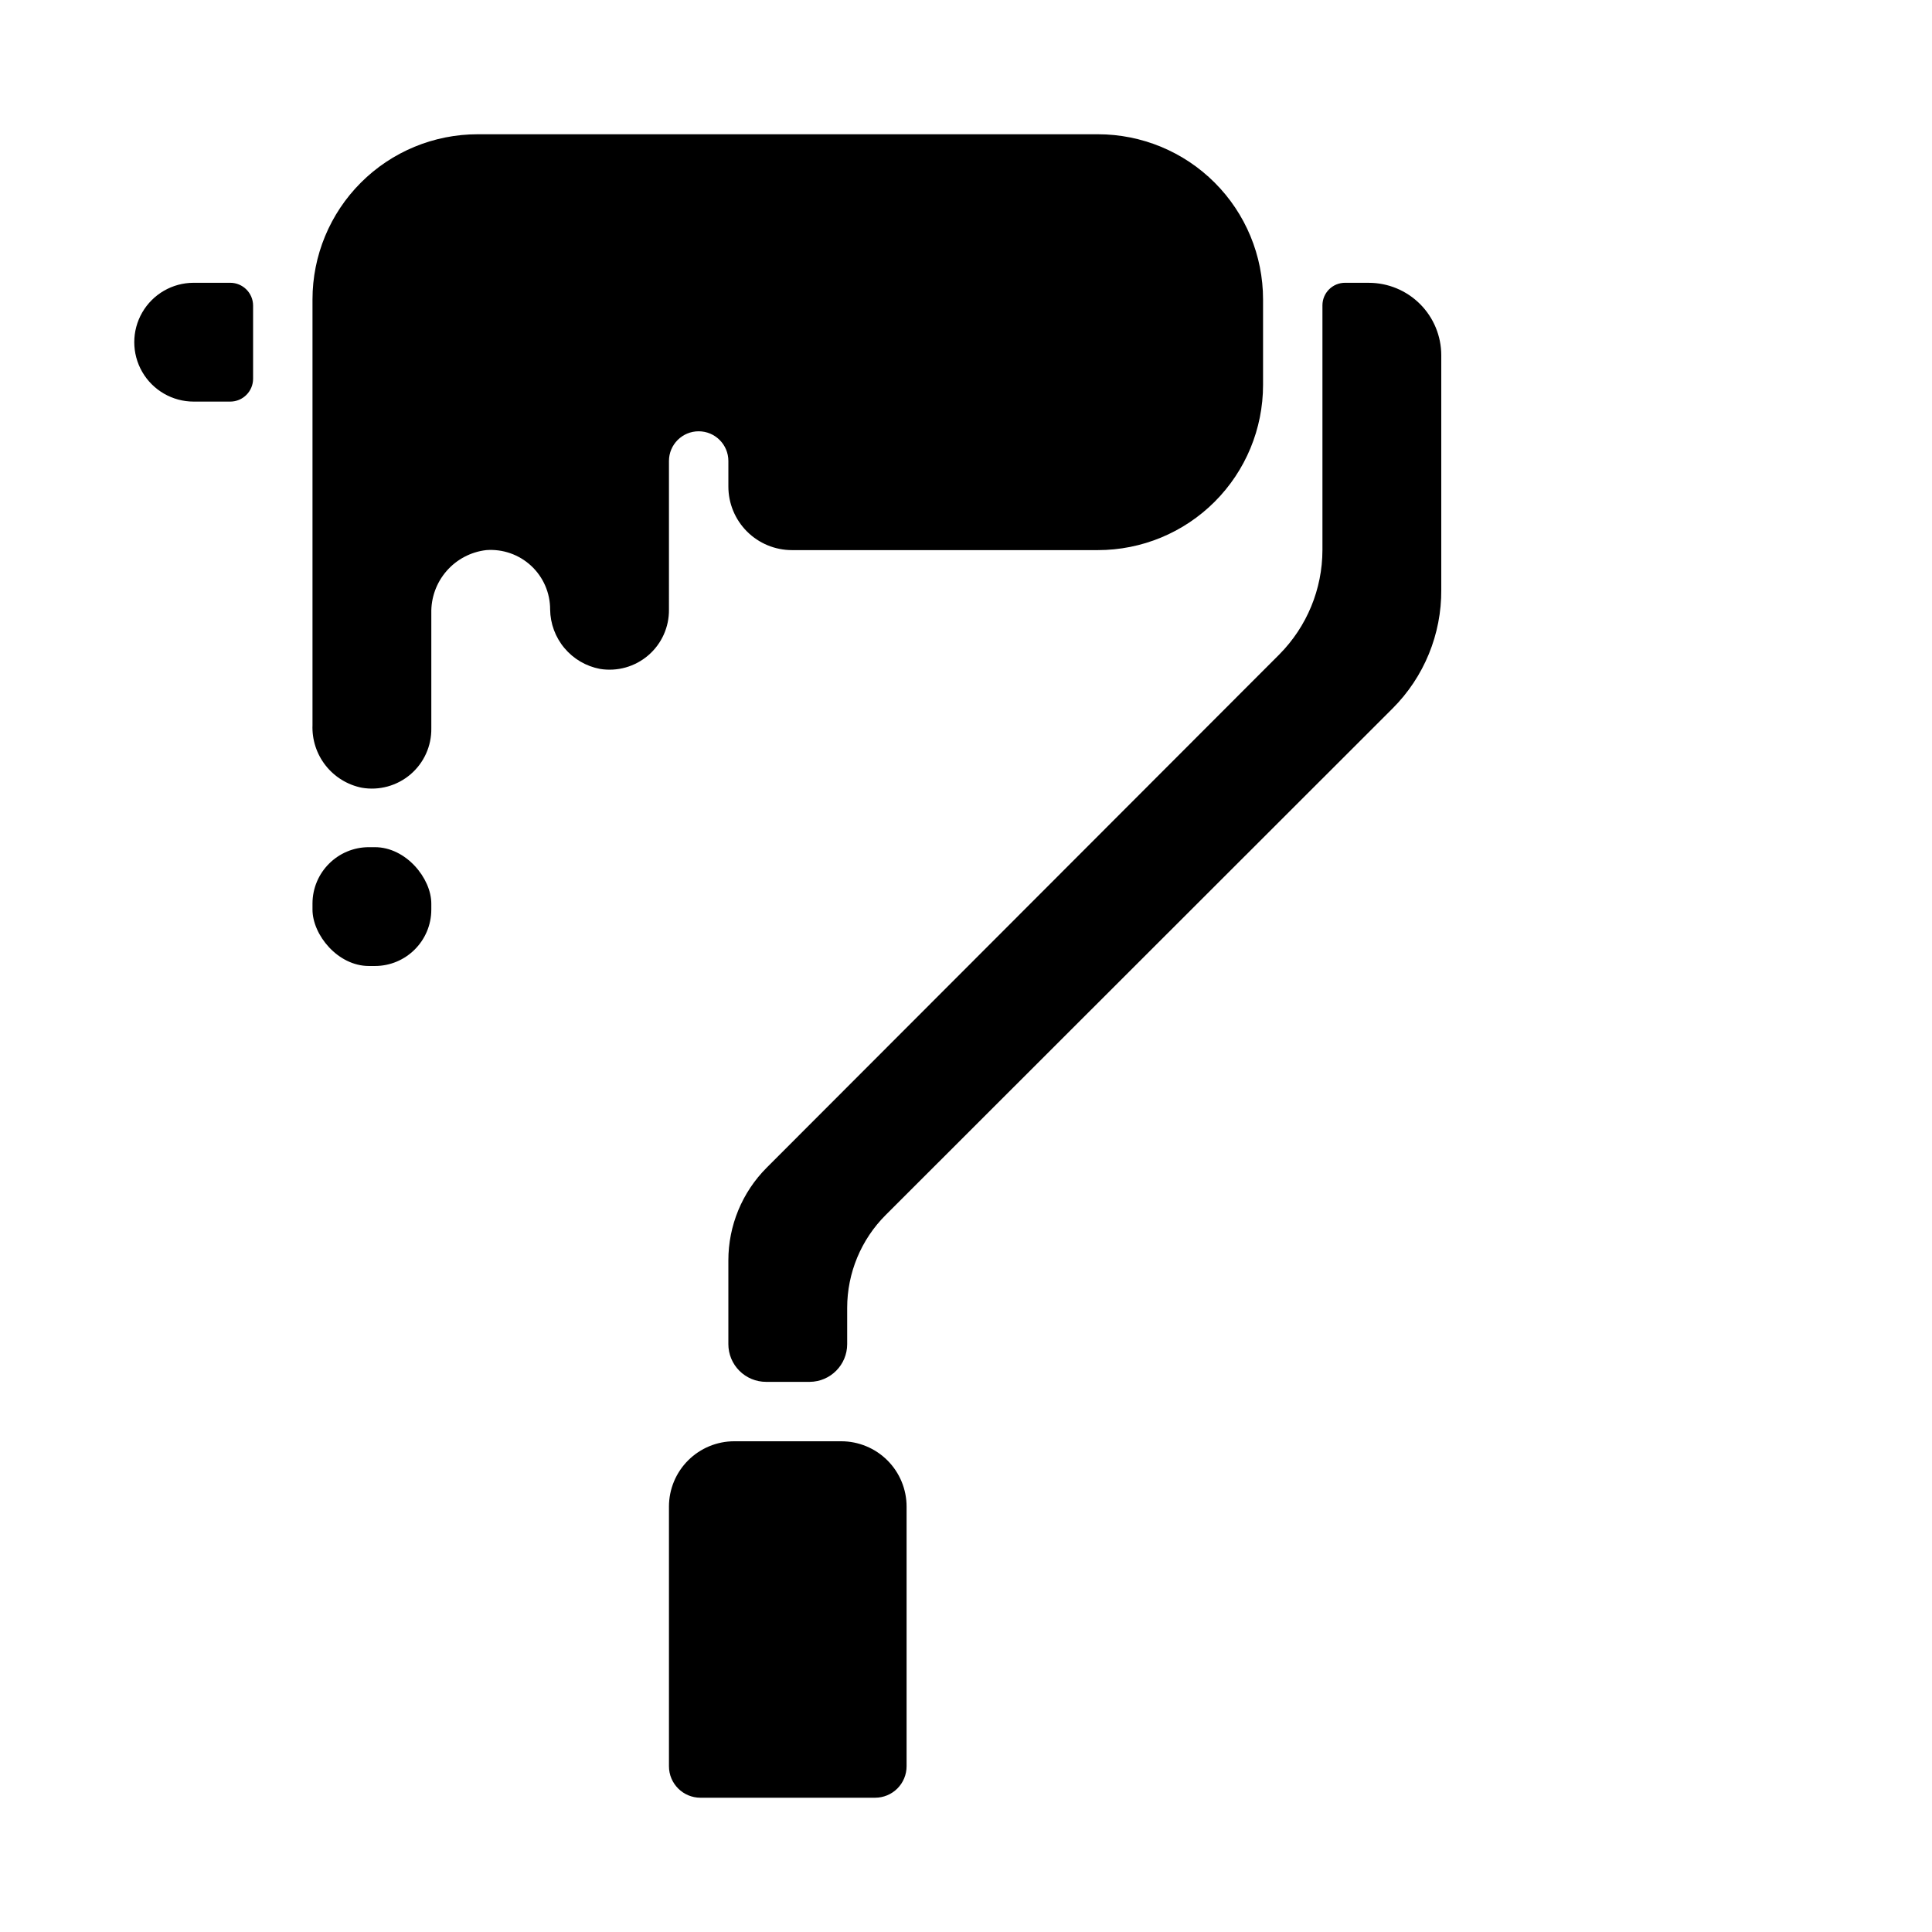 <?xml version="1.0" encoding="UTF-8"?>
<!-- Uploaded to: SVG Repo, www.svgrepo.com, Generator: SVG Repo Mixer Tools -->
<svg fill="#000000" width="800px" height="800px" version="1.1" viewBox="144 144 512 512" xmlns="http://www.w3.org/2000/svg">
 <g>
  <path d="m205.01 218.94h-9.684c-5.625 0-10.82 3-13.633 7.871s-2.812 10.875 0 15.746 8.008 7.871 13.633 7.871h9.684c3.348 0 6.062-2.715 6.062-6.062v-19.363c0-3.348-2.715-6.062-6.062-6.062z"/>
  <path d="m506.74 218.94h-6.297c-3.305 0-5.984 2.68-5.984 5.984v64.863c-0.02 10.355-4.121 20.281-11.414 27.633l-135.87 136.03c-6.5 6.519-10.152 15.352-10.152 24.562v22.199c0 2.648 1.051 5.191 2.926 7.066s4.418 2.93 7.07 2.93h11.57c5.492-0.043 9.922-4.508 9.922-9.996v-9.605c0-9.246 3.684-18.113 10.23-24.641l134.3-134.21c8.355-8.344 13.004-19.688 12.91-31.488v-62.113c0-5.094-2.023-9.977-5.625-13.582-3.602-3.602-8.488-5.625-13.582-5.625z"/>
  <path d="m366.94 525.95h-28.34c-4.594 0-9 1.828-12.246 5.074-3.25 3.246-5.074 7.652-5.074 12.246v68.801c0 4.609 3.738 8.344 8.344 8.344h46.289c2.215 0 4.336-0.879 5.898-2.441 1.566-1.566 2.445-3.688 2.445-5.902v-68.801c0-4.594-1.824-9-5.07-12.246-3.25-3.246-7.656-5.074-12.246-5.074z"/>
  <path d="m321.28 297.66v-31.488c0-4.348 3.523-7.875 7.871-7.875 4.348 0 7.875 3.527 7.875 7.875v6.769c0 4.465 1.773 8.75 4.934 11.91 3.16 3.16 7.445 4.934 11.91 4.934h81.082c11.609 0 22.742-4.609 30.949-12.82 8.211-8.207 12.82-19.34 12.82-30.945v-22.672c0-11.609-4.609-22.742-12.82-30.949-8.207-8.211-19.34-12.82-30.949-12.82h-164.37c-11.609 0-22.742 4.609-30.949 12.82-8.207 8.207-12.82 19.34-12.82 30.949v112.8c-0.148 3.871 1.082 7.668 3.477 10.711 2.394 3.043 5.797 5.137 9.594 5.898 4.613 0.797 9.344-0.504 12.906-3.547s5.582-7.512 5.512-12.195v-30.543c-0.086-4.098 1.359-8.078 4.055-11.164 2.691-3.086 6.441-5.059 10.512-5.527 4.375-0.328 8.688 1.184 11.902 4.172 3.215 2.992 5.031 7.184 5.019 11.574 0.047 3.746 1.387 7.363 3.801 10.234 2.41 2.871 5.742 4.816 9.426 5.508 4.59 0.746 9.277-0.578 12.801-3.617 3.523-3.035 5.523-7.477 5.461-12.125z"/>
  <path d="m241.77 368.51h1.574c8.262 0 14.957 8.262 14.957 14.957v1.574c0 8.262-6.695 14.957-14.957 14.957h-1.574c-8.262 0-14.957-8.262-14.957-14.957v-1.574c0-8.262 6.695-14.957 14.957-14.957z"/>
 </g>
</svg>